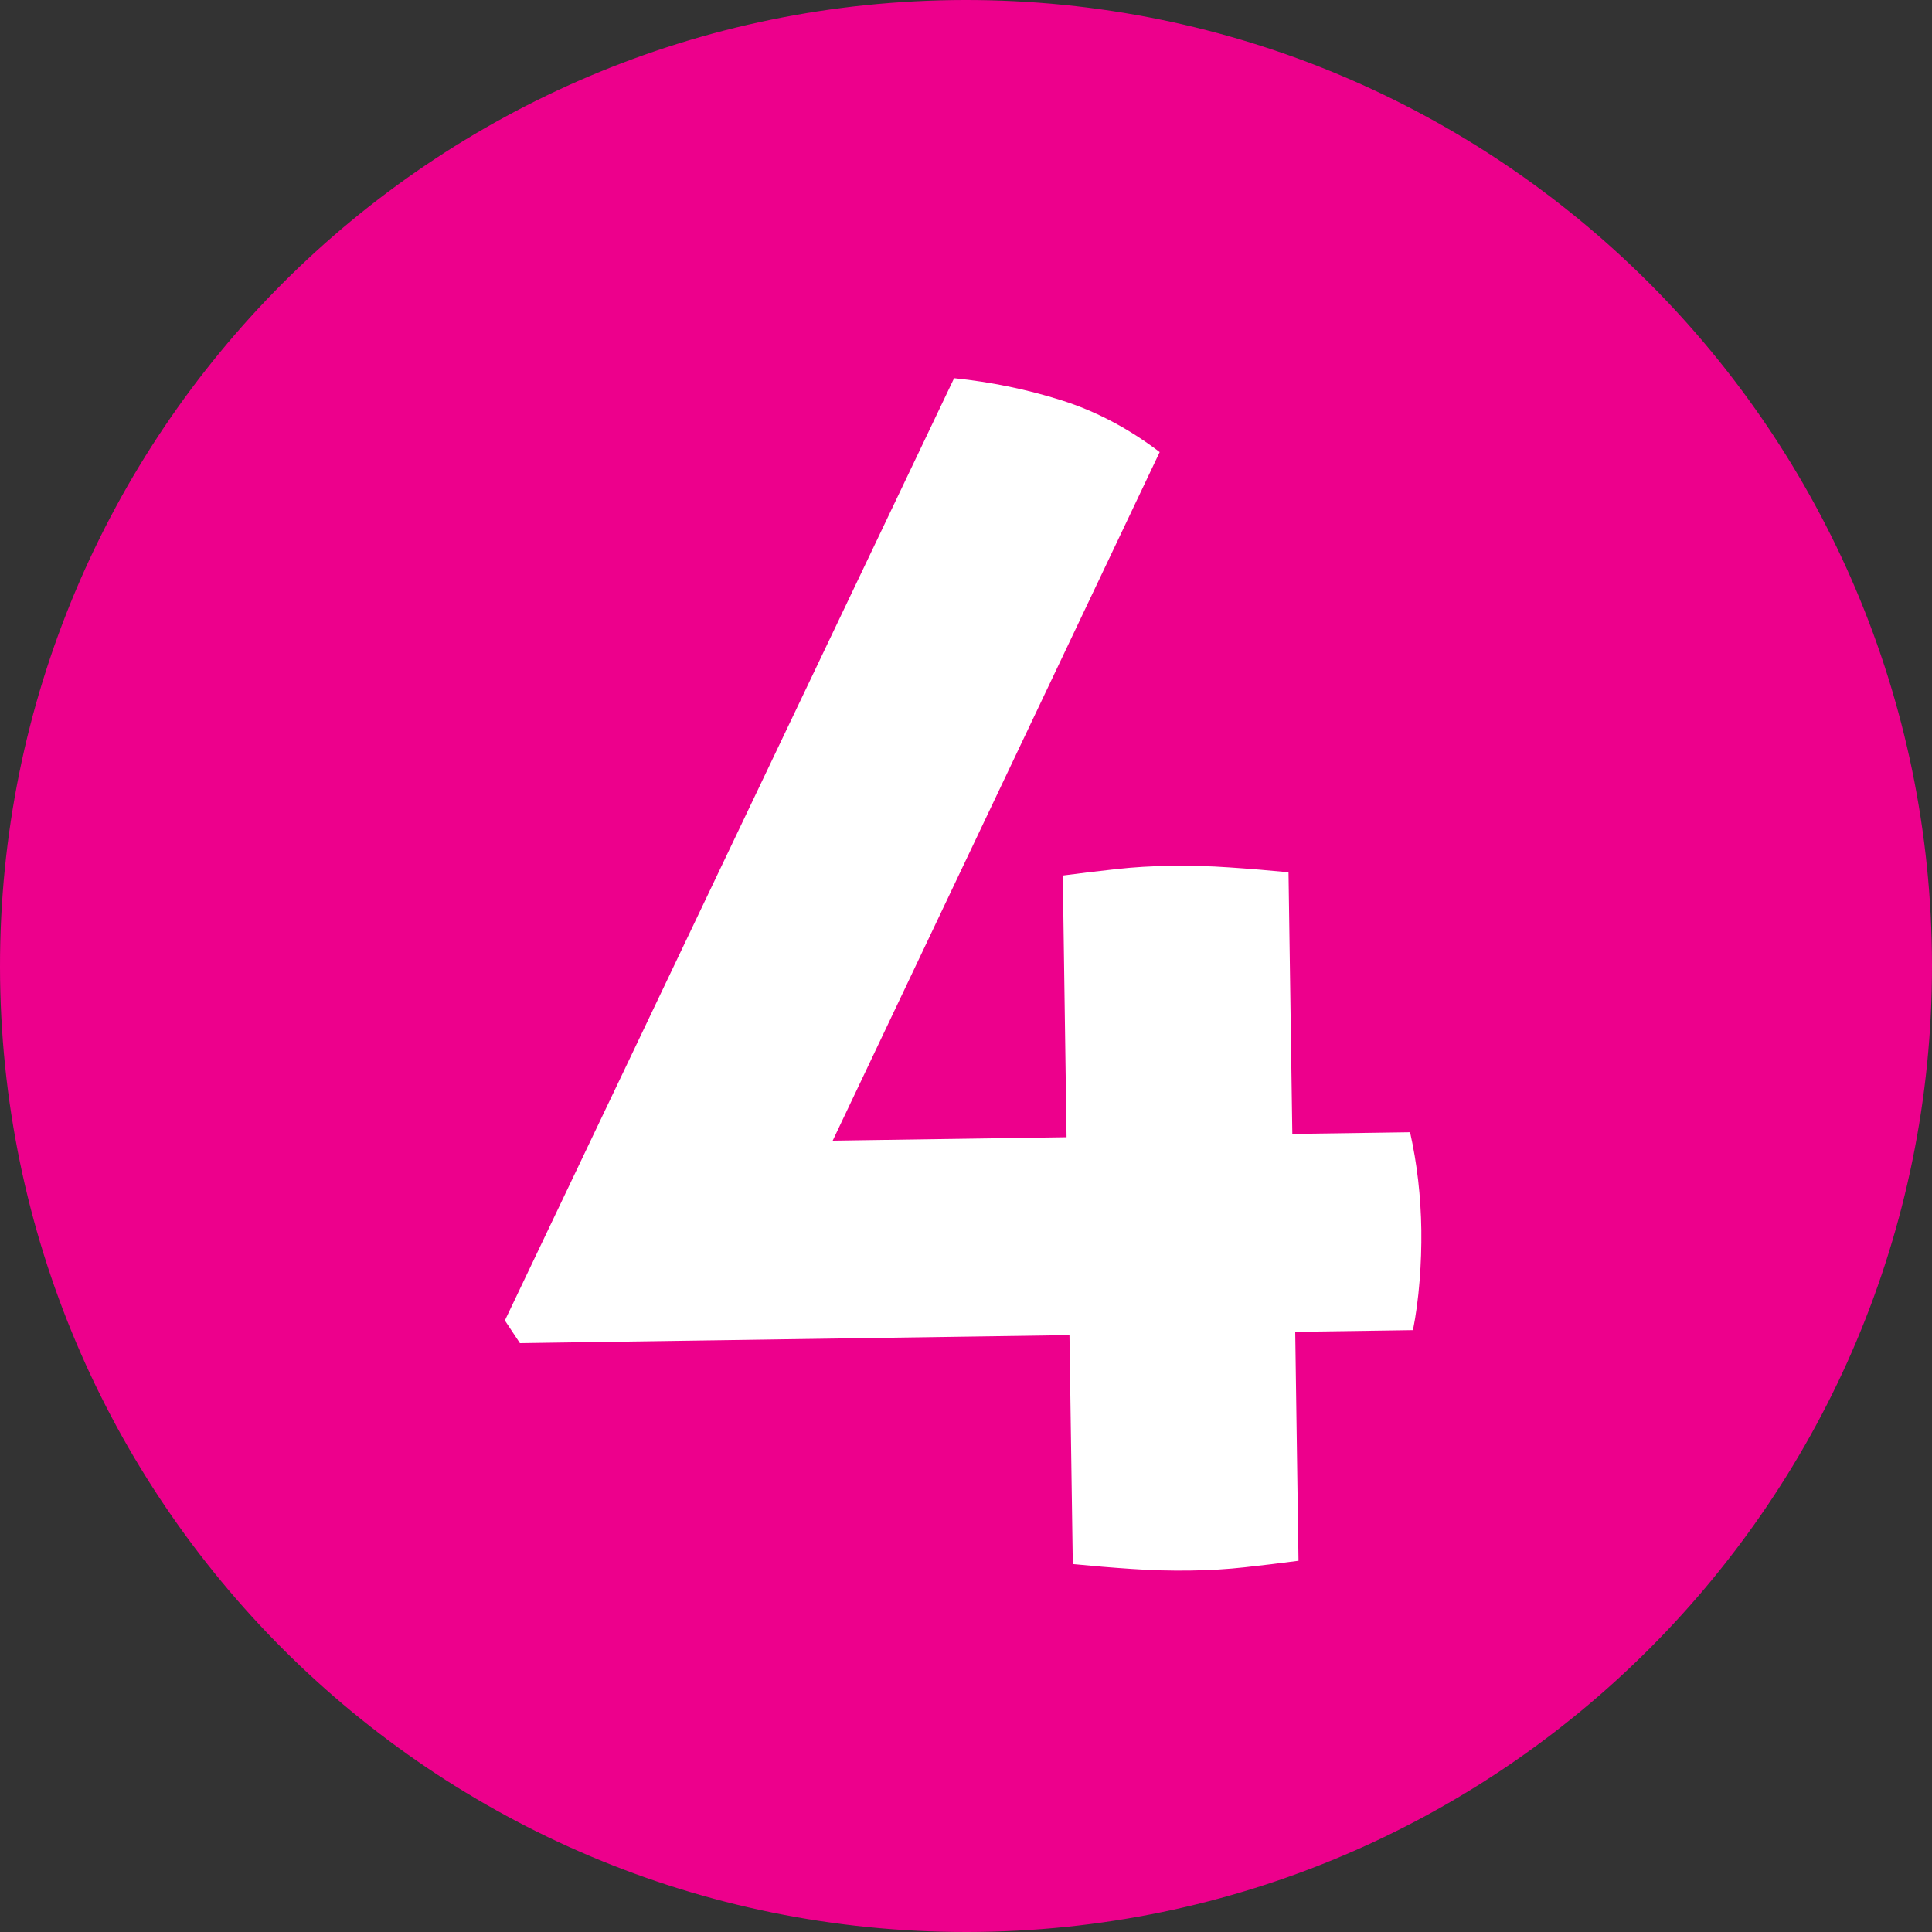 <svg width="40" height="40" viewBox="0 0 40 40" fill="none" xmlns="http://www.w3.org/2000/svg">
<rect x="0" y="0" width="40" height="40" fill="#333333" stroke="none"/>
<g clip-path="url(#clip0_10057_82688)">
<path d="M19.976 1.45272e-05C8.929 0.014 -0.013 8.979 1.45295e-05 20.026C0.014 31.07 8.978 40.013 20.025 40C31.07 39.986 40.013 31.021 40 19.977C39.986 8.93 31.021 -0.013 19.976 1.45272e-05Z" fill="#ED008C"/>
<path d="M10.453 27.339L19.754 7.83C20.523 7.909 21.265 8.062 21.98 8.289C22.694 8.515 23.37 8.873 24.01 9.36L17.24 23.616L22.082 23.545L22.004 18.127C22.376 18.078 22.747 18.033 23.12 17.993C23.48 17.953 23.852 17.931 24.236 17.926C24.643 17.92 25.049 17.93 25.456 17.959C25.863 17.986 26.27 18.02 26.677 18.059L26.756 23.477L29.194 23.442C29.34 24.095 29.417 24.77 29.427 25.469C29.431 25.808 29.42 26.159 29.391 26.52C29.362 26.883 29.317 27.222 29.254 27.539L26.816 27.574L26.884 32.314C26.502 32.364 26.13 32.41 25.768 32.449C25.407 32.489 25.035 32.511 24.652 32.516C24.245 32.522 23.839 32.512 23.432 32.483C23.024 32.456 22.617 32.422 22.211 32.382L22.142 27.642L10.764 27.808L10.453 27.339Z" fill="white"/>
</g>
<defs>
<clipPath id="clip0_10057_82688">
<rect width="40" height="40" fill="white"/>
</clipPath>
</defs>
</svg>
